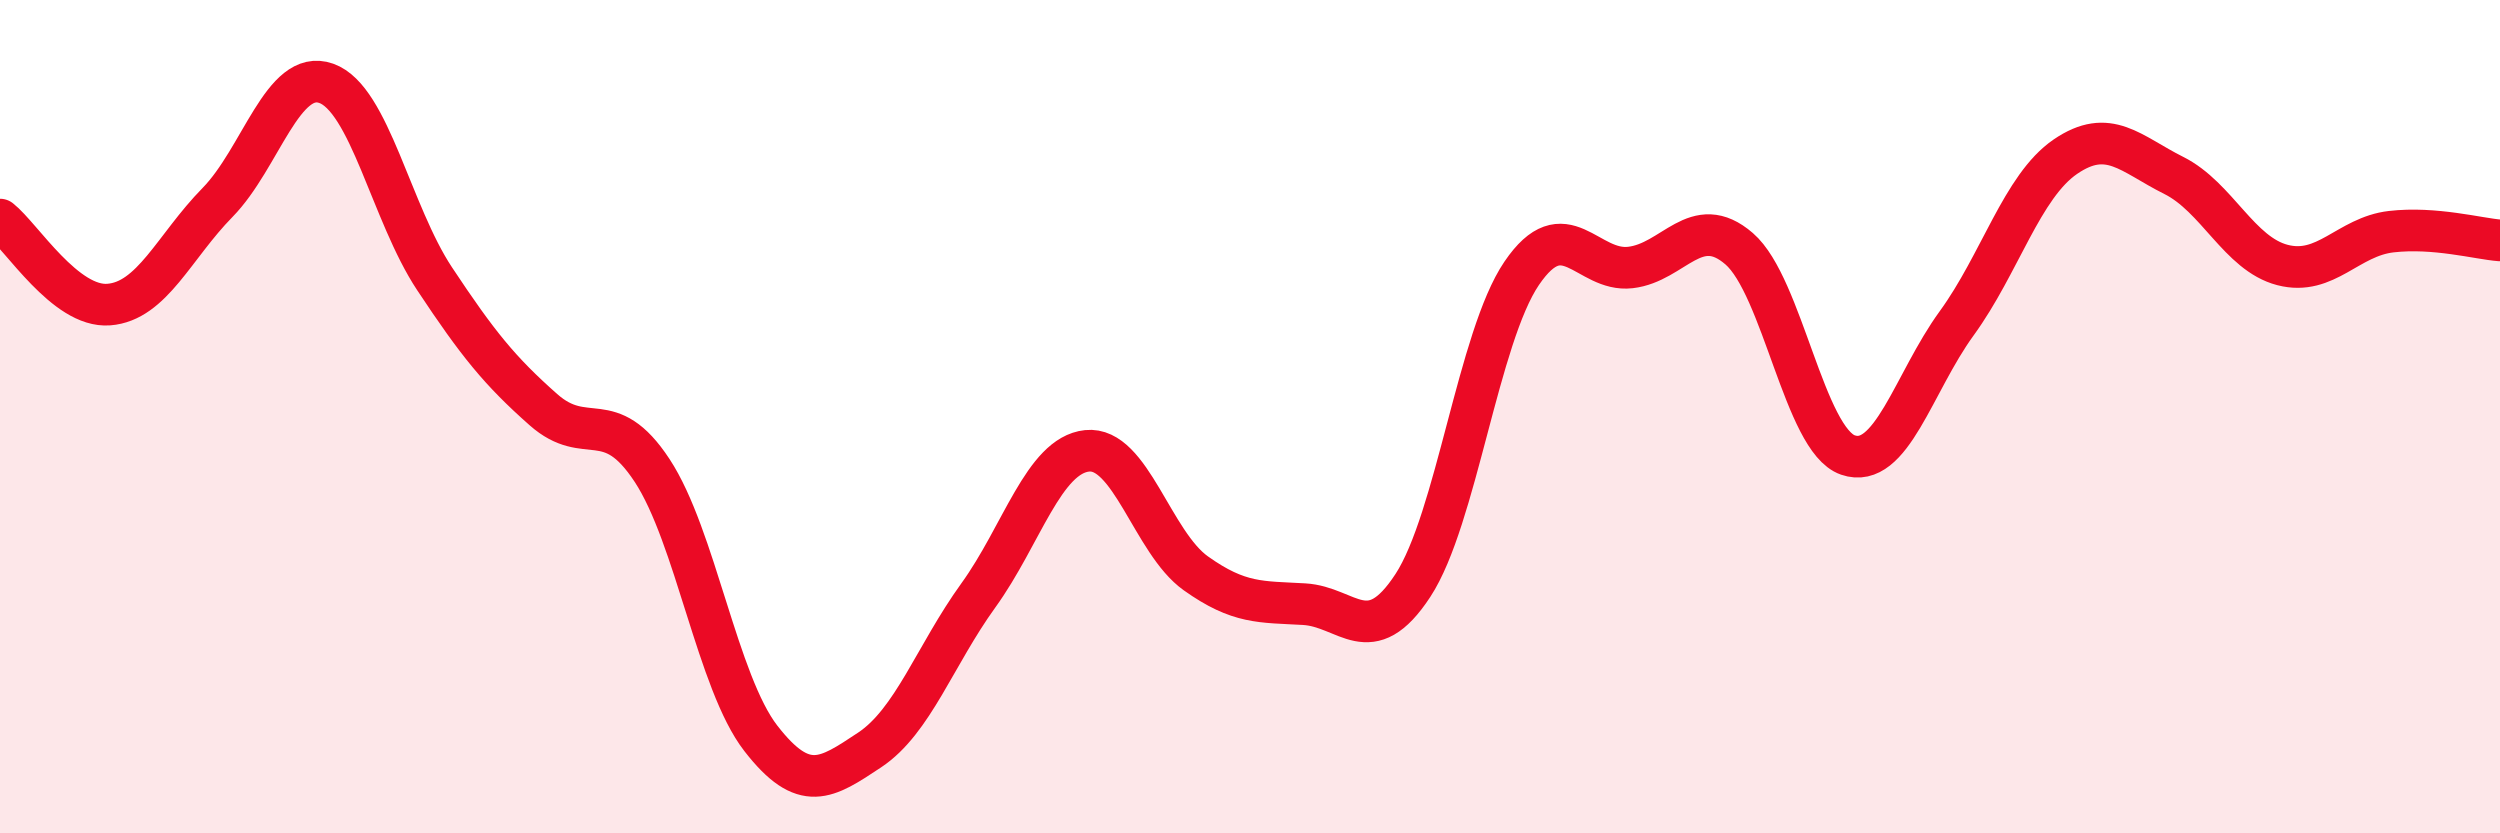 
    <svg width="60" height="20" viewBox="0 0 60 20" xmlns="http://www.w3.org/2000/svg">
      <path
        d="M 0,5.27 C 0.52,5.68 1.57,7.39 2.61,7.31 C 3.65,7.23 4.18,5.92 5.22,4.86 C 6.26,3.8 6.79,1.63 7.83,2 C 8.87,2.37 9.39,5.12 10.43,6.69 C 11.47,8.26 12,8.91 13.04,9.83 C 14.08,10.75 14.61,9.71 15.65,11.29 C 16.69,12.87 17.22,16.38 18.26,17.72 C 19.3,19.06 19.83,18.69 20.87,18 C 21.91,17.31 22.44,15.73 23.48,14.29 C 24.52,12.85 25.05,10.93 26.09,10.82 C 27.13,10.71 27.66,13.02 28.7,13.76 C 29.74,14.5 30.26,14.44 31.3,14.5 C 32.34,14.56 32.87,15.64 33.91,14.05 C 34.95,12.46 35.48,8.09 36.52,6.56 C 37.56,5.03 38.09,6.54 39.13,6.42 C 40.17,6.3 40.7,5.07 41.74,5.97 C 42.78,6.87 43.31,10.56 44.35,10.92 C 45.39,11.28 45.92,9.19 46.96,7.76 C 48,6.33 48.53,4.47 49.57,3.76 C 50.61,3.05 51.13,3.69 52.17,4.21 C 53.21,4.73 53.74,6.09 54.78,6.36 C 55.82,6.63 56.35,5.68 57.39,5.56 C 58.43,5.44 59.48,5.73 60,5.77L60 20L0 20Z"
        fill="#EB0A25"
        opacity="0.1"
        stroke-linecap="round"
        stroke-linejoin="round"
      />
      <path
        d="M 0,5.27 C 0.52,5.68 1.57,7.39 2.61,7.31 C 3.65,7.23 4.18,5.92 5.22,4.86 C 6.26,3.8 6.79,1.63 7.83,2 C 8.87,2.37 9.39,5.12 10.43,6.69 C 11.47,8.26 12,8.91 13.04,9.83 C 14.08,10.75 14.61,9.71 15.65,11.29 C 16.69,12.87 17.22,16.38 18.26,17.72 C 19.3,19.06 19.83,18.69 20.87,18 C 21.91,17.31 22.44,15.73 23.48,14.29 C 24.52,12.85 25.05,10.93 26.09,10.82 C 27.13,10.71 27.66,13.02 28.7,13.76 C 29.74,14.5 30.26,14.44 31.3,14.5 C 32.34,14.56 32.87,15.64 33.91,14.05 C 34.95,12.46 35.48,8.09 36.52,6.56 C 37.56,5.03 38.09,6.54 39.13,6.42 C 40.17,6.3 40.7,5.07 41.74,5.97 C 42.78,6.87 43.31,10.56 44.35,10.92 C 45.39,11.28 45.92,9.19 46.96,7.76 C 48,6.33 48.53,4.47 49.57,3.76 C 50.61,3.05 51.13,3.69 52.17,4.21 C 53.21,4.73 53.74,6.09 54.78,6.36 C 55.82,6.63 56.35,5.68 57.39,5.56 C 58.43,5.44 59.48,5.73 60,5.77"
        stroke="#EB0A25"
        stroke-width="1"
        fill="none"
        stroke-linecap="round"
        stroke-linejoin="round"
      />
    </svg>
  